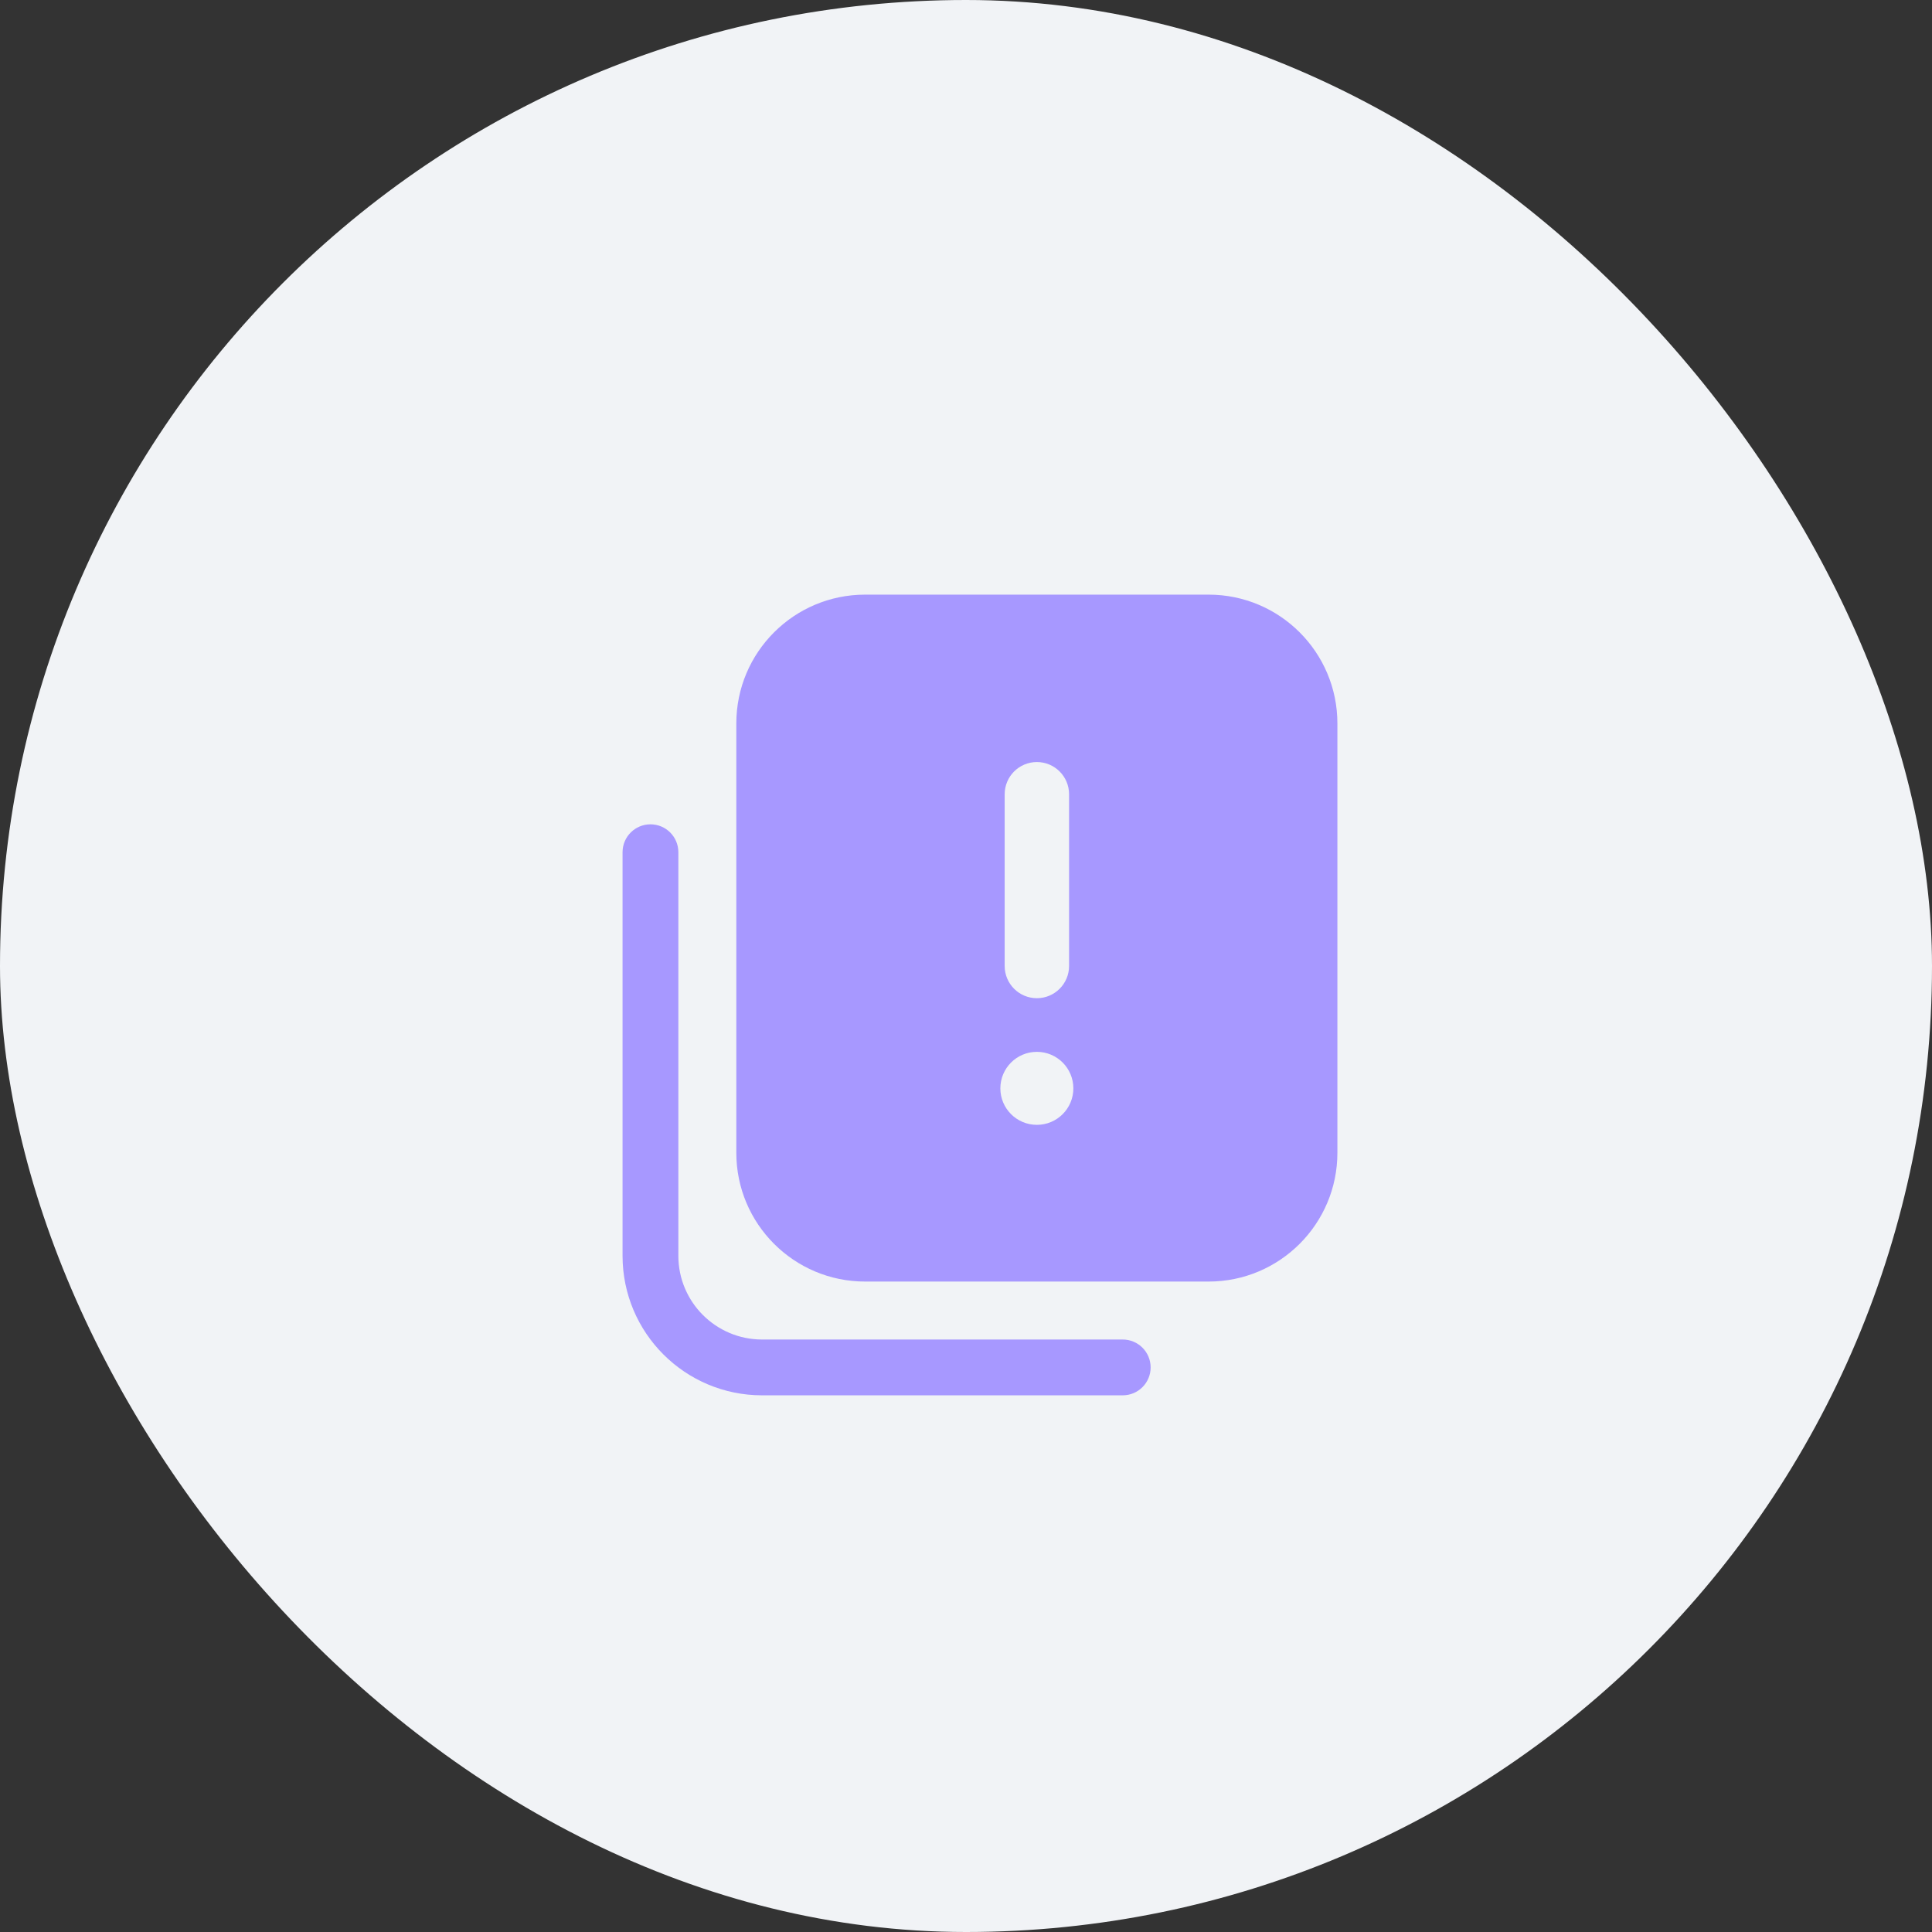 <?xml version="1.0" encoding="UTF-8"?> <svg xmlns="http://www.w3.org/2000/svg" width="60" height="60" viewBox="0 0 60 60" fill="none"><rect x="0" y="0" width="60" height="60" fill="#333333" stroke="none"/> <rect width="60" height="60" rx="30" fill="#F1F3F6"></rect> <path fill-rule="evenodd" clip-rule="evenodd" d="M41.534 22.467C41.534 20.257 39.743 18.467 37.534 18.467H26.867C24.658 18.467 22.867 20.257 22.867 22.467V35.8C22.867 38.009 24.658 39.8 26.867 39.8H37.534C39.743 39.8 41.534 38.009 41.534 35.8V22.467ZM32.201 23.666C31.649 23.666 31.201 24.114 31.201 24.666V30C31.201 30.552 31.649 31 32.201 31C32.753 31 33.201 30.552 33.201 30V24.666C33.201 24.114 32.753 23.666 32.201 23.666ZM32.201 34.933C31.575 34.933 31.067 34.426 31.067 33.8C31.067 33.174 31.575 32.666 32.201 32.666C32.827 32.666 33.334 33.174 33.334 33.8C33.334 34.426 32.827 34.933 32.201 34.933Z" fill="#A798FF"></path> <path d="M20.201 25.6C19.722 25.6 19.334 25.988 19.334 26.467V39C19.334 41.393 21.274 43.333 23.668 43.333H34.867C35.346 43.333 35.734 42.945 35.734 42.467C35.734 41.988 35.346 41.6 34.867 41.6H23.668C22.232 41.6 21.067 40.436 21.067 39V26.467C21.067 25.988 20.68 25.6 20.201 25.6Z" fill="#A798FF"></path> </svg> 